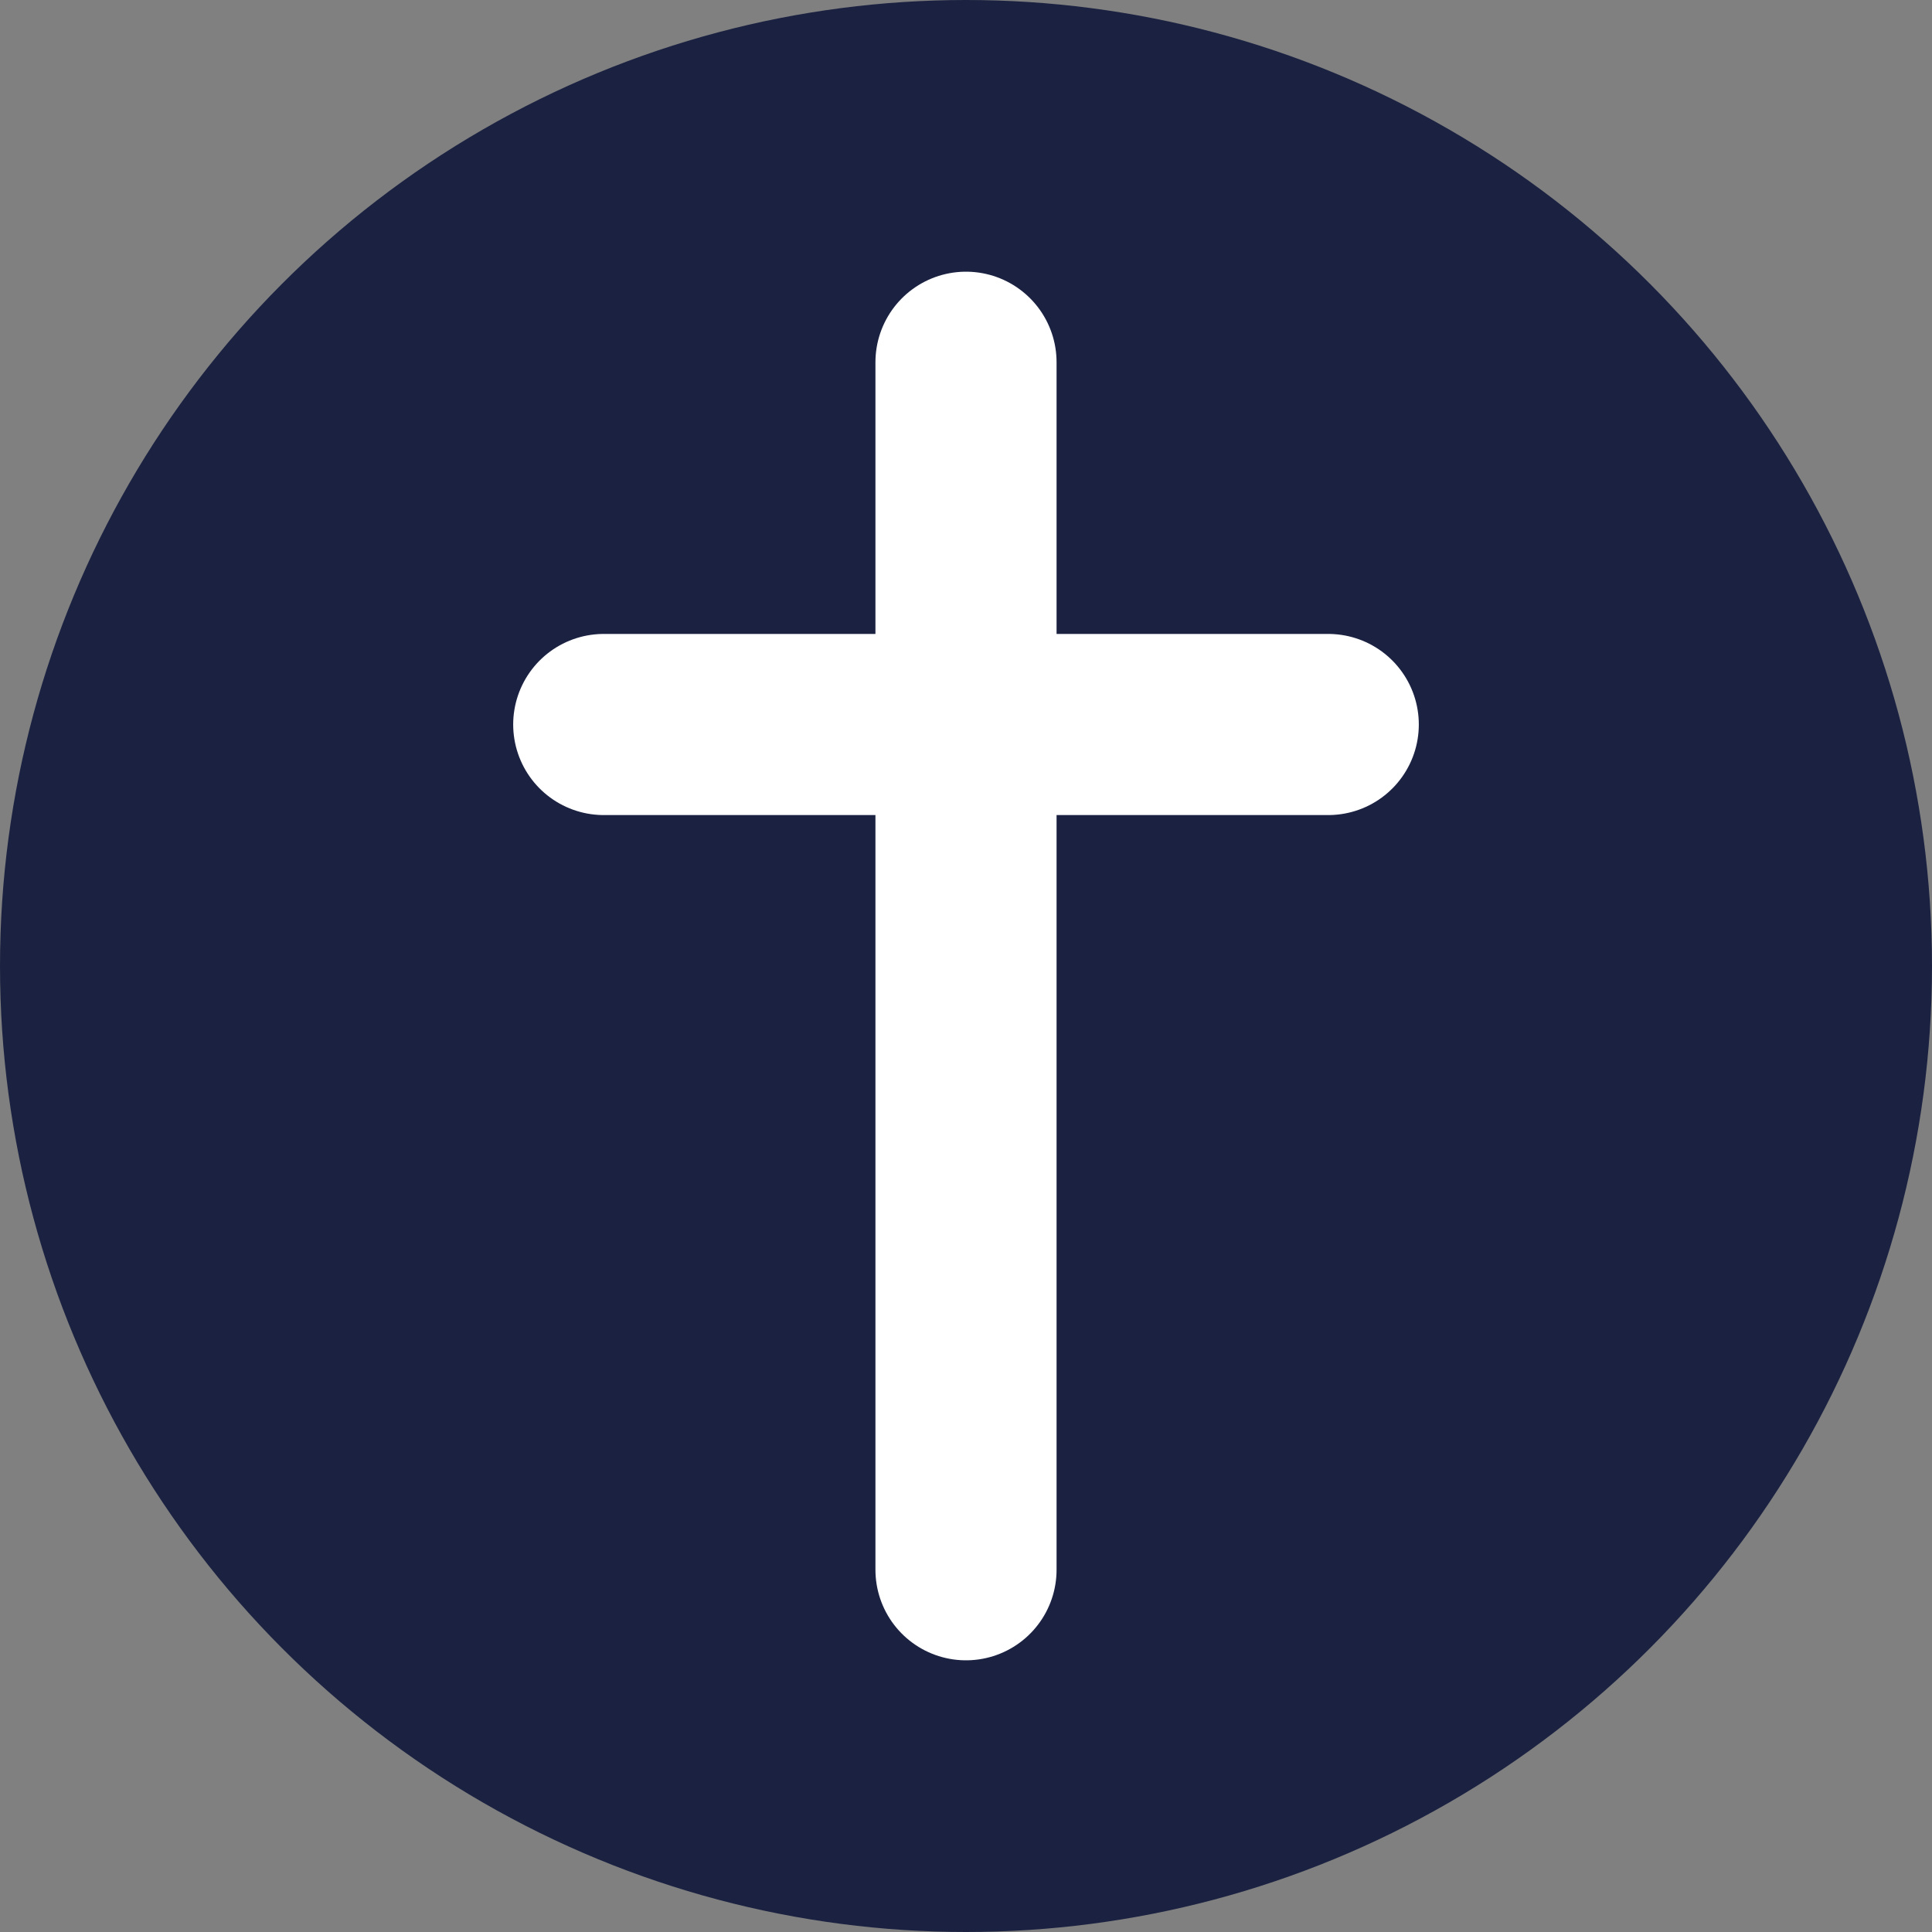 <svg width="32" height="32" viewBox="0 0 32 32" fill="none" xmlns="http://www.w3.org/2000/svg">
  <rect x="0" y="0" width="32" height="32" fill="#808080" stroke="none"/>
  <circle cx="16" cy="16" r="16" fill="#1b2241"/>
  <path d="M16 6L16 26" stroke="white" stroke-width="3" stroke-linecap="round"/>
  <path d="M10 12L22 12" stroke="white" stroke-width="3" stroke-linecap="round"/>
</svg>
